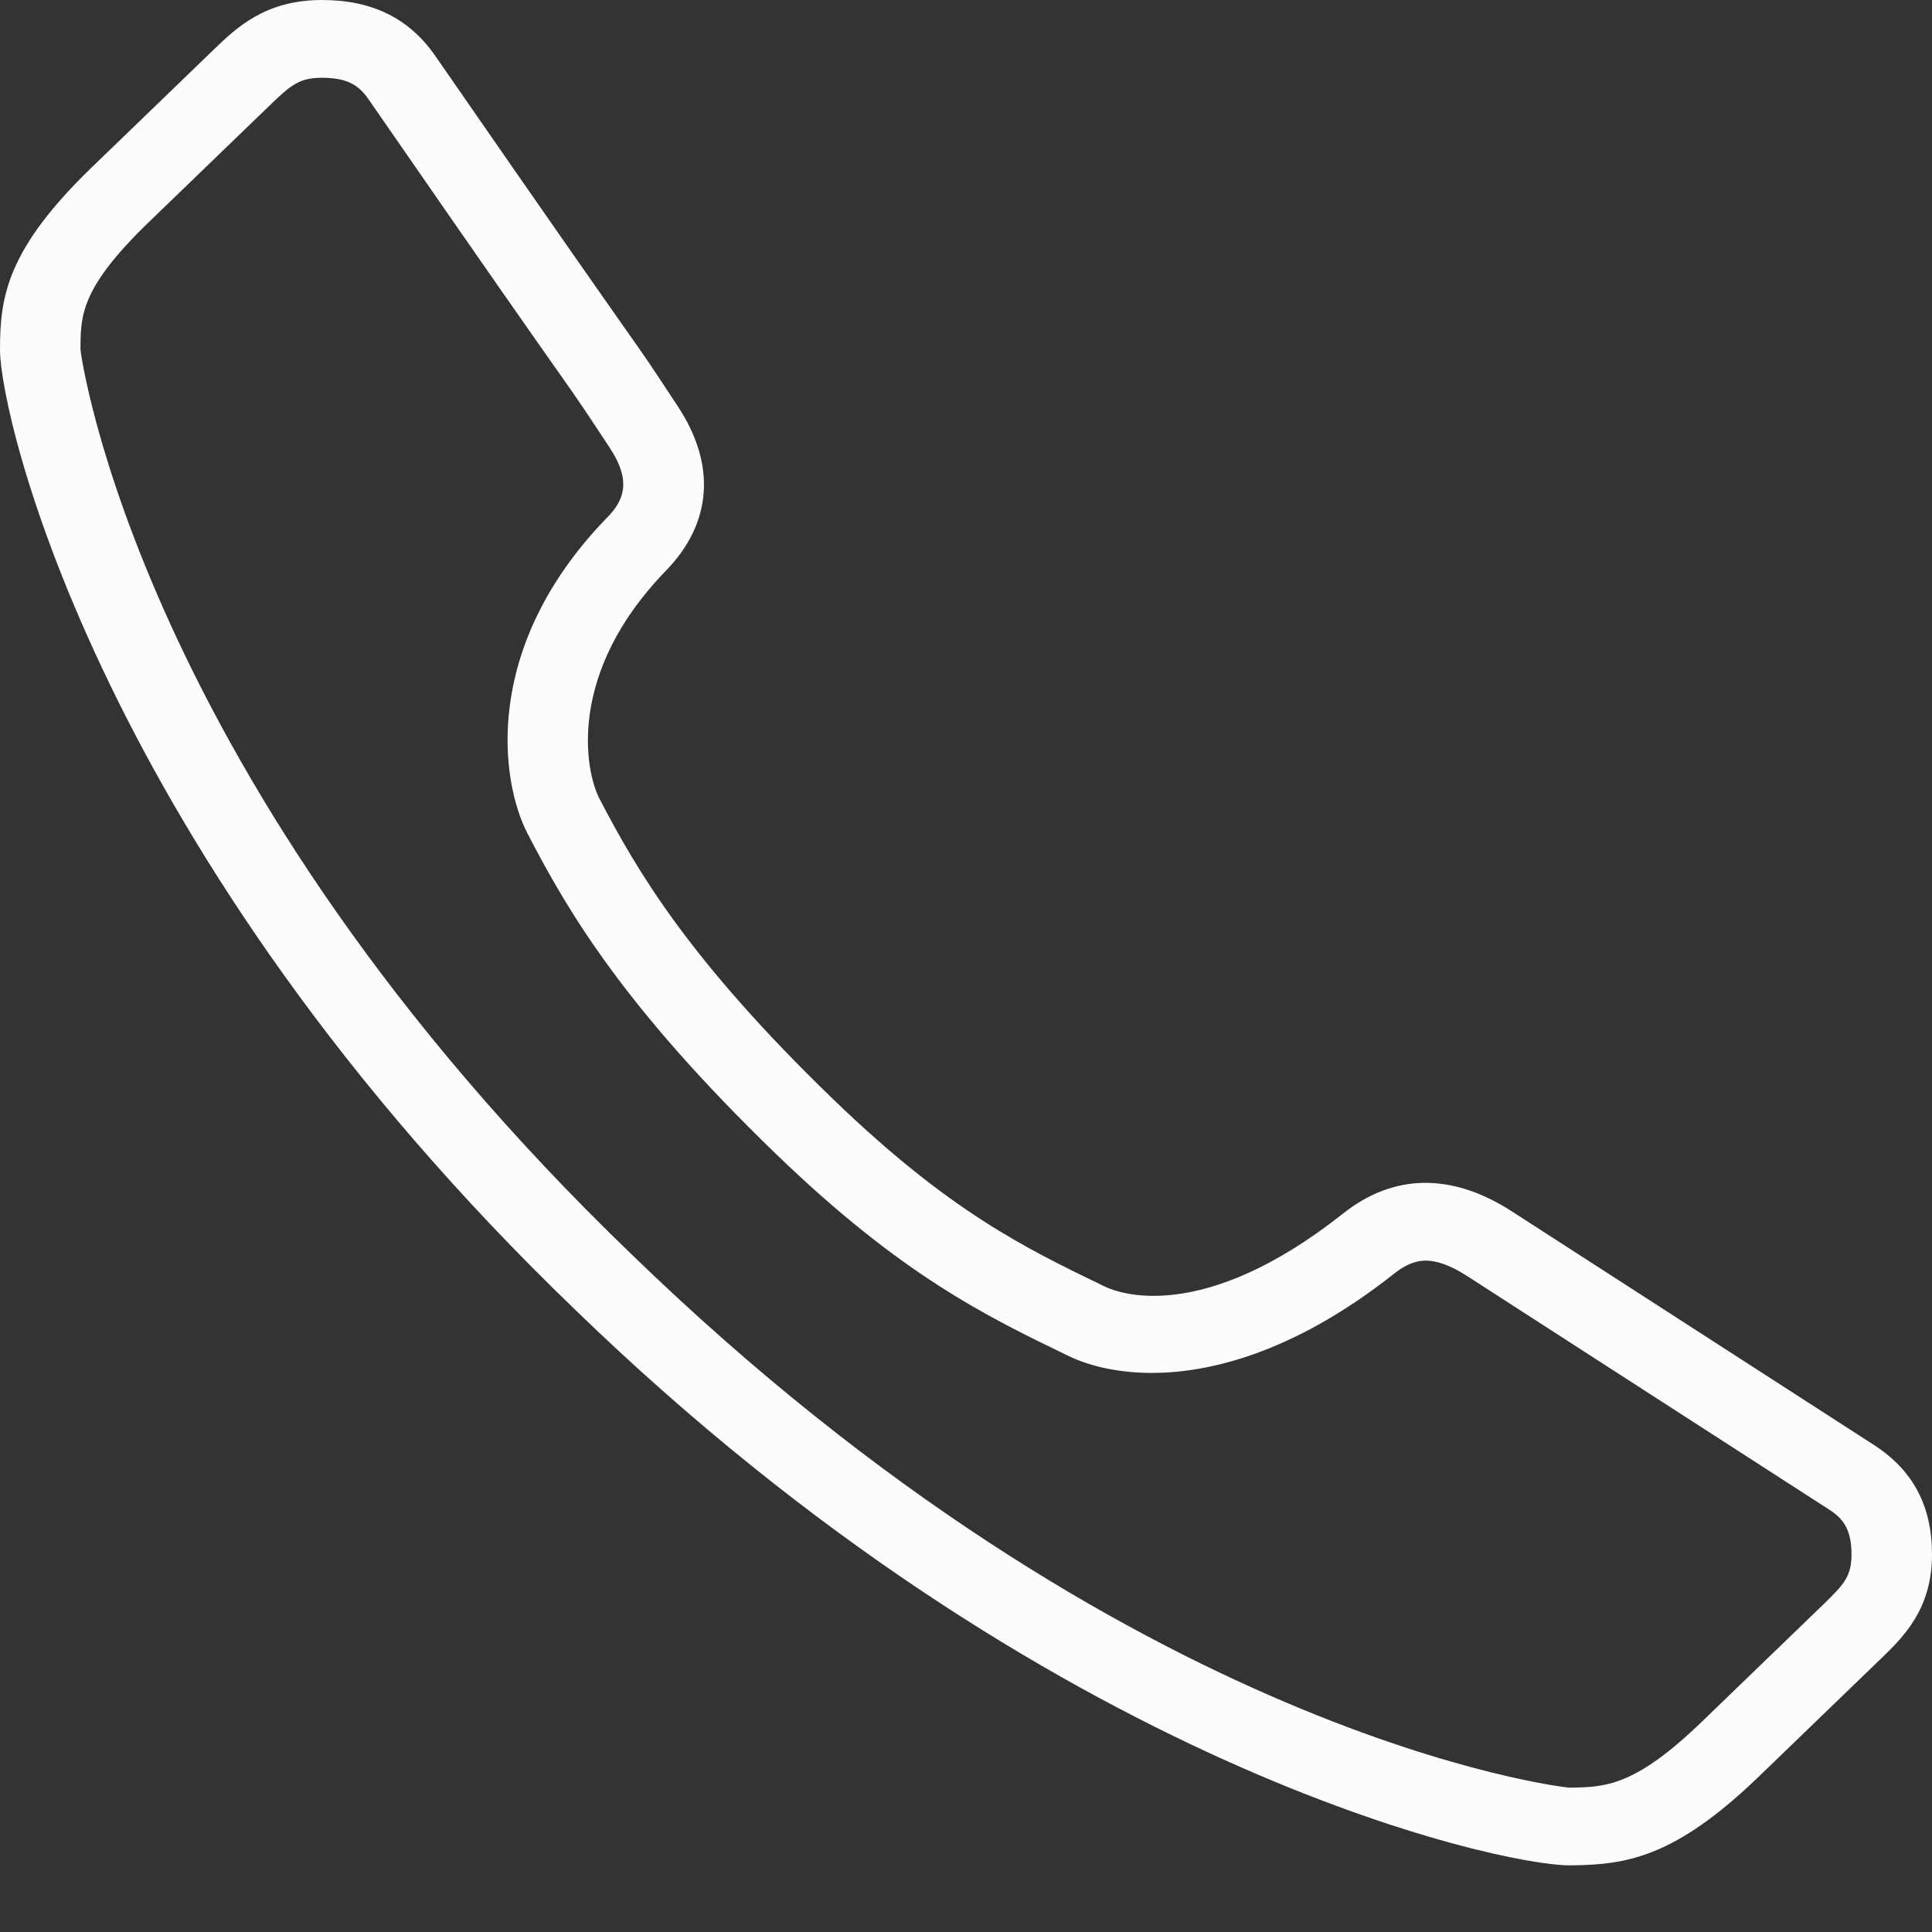 <svg width="24" height="24" viewBox="0 0 24 24" fill="none" xmlns="http://www.w3.org/2000/svg">
<rect x="0" y="0" width="24" height="24" fill="#333333" stroke="none"/>
<g clip-path="url(#clip0)">
<path d="M23.279 17.95L18.779 15.047C18.029 14.563 17.308 14.58 16.684 15.075C14.932 16.462 13.893 16.064 13.724 15.982C12.733 15.503 11.797 15.051 10.354 13.659C8.562 11.928 7.915 10.822 7.447 9.922C7.261 9.562 7.046 8.351 8.273 7.089C8.846 6.499 8.899 5.775 8.422 5.051C8.055 4.493 8.055 4.493 7.766 4.083C7.481 3.677 6.911 2.867 5.409 0.697C5.085 0.228 4.623 0 4 0C3.293 0 2.935 0.346 2.647 0.624L1.147 2.072C0.085 3.097 0 3.685 0 4.345C0 5.176 1.242 10.591 7.146 16.271C13.03 21.972 18.634 23.172 19.494 23.172H19.527C20.204 23.163 20.806 23.076 21.853 22.065L23.353 20.617C23.642 20.339 24 19.993 24 19.31C24 18.708 23.764 18.263 23.279 17.95ZM22.646 19.935L21.146 21.383C20.305 22.196 19.939 22.201 19.494 22.207C19.433 22.205 14.049 21.592 7.853 15.589C1.708 9.676 1.001 4.391 1 4.345C1 3.917 1 3.579 1.853 2.755L3.353 1.307C3.616 1.053 3.721 0.966 4 0.966C4.327 0.966 4.463 1.068 4.578 1.233C6.082 3.408 6.653 4.22 6.939 4.625C7.22 5.025 7.22 5.025 7.579 5.57C7.862 6.001 7.729 6.237 7.543 6.428C5.983 8.033 6.213 9.697 6.553 10.354C7.054 11.322 7.748 12.508 9.646 14.341C11.204 15.845 12.258 16.353 13.277 16.846C13.557 16.981 13.923 17.055 14.308 17.055C14.971 17.055 16.03 16.841 17.318 15.822C17.5 15.677 17.631 15.66 17.712 15.66C17.856 15.66 18.028 15.724 18.223 15.85L22.723 18.753C22.893 18.862 23 18.995 23 19.31C23 19.579 22.909 19.681 22.646 19.935Z" fill="#FBFCFE"/>
</g>
<defs>
<clipPath id="clip0">
<rect width="24" height="23.172" fill="white"/>
</clipPath>
</defs>
</svg>
